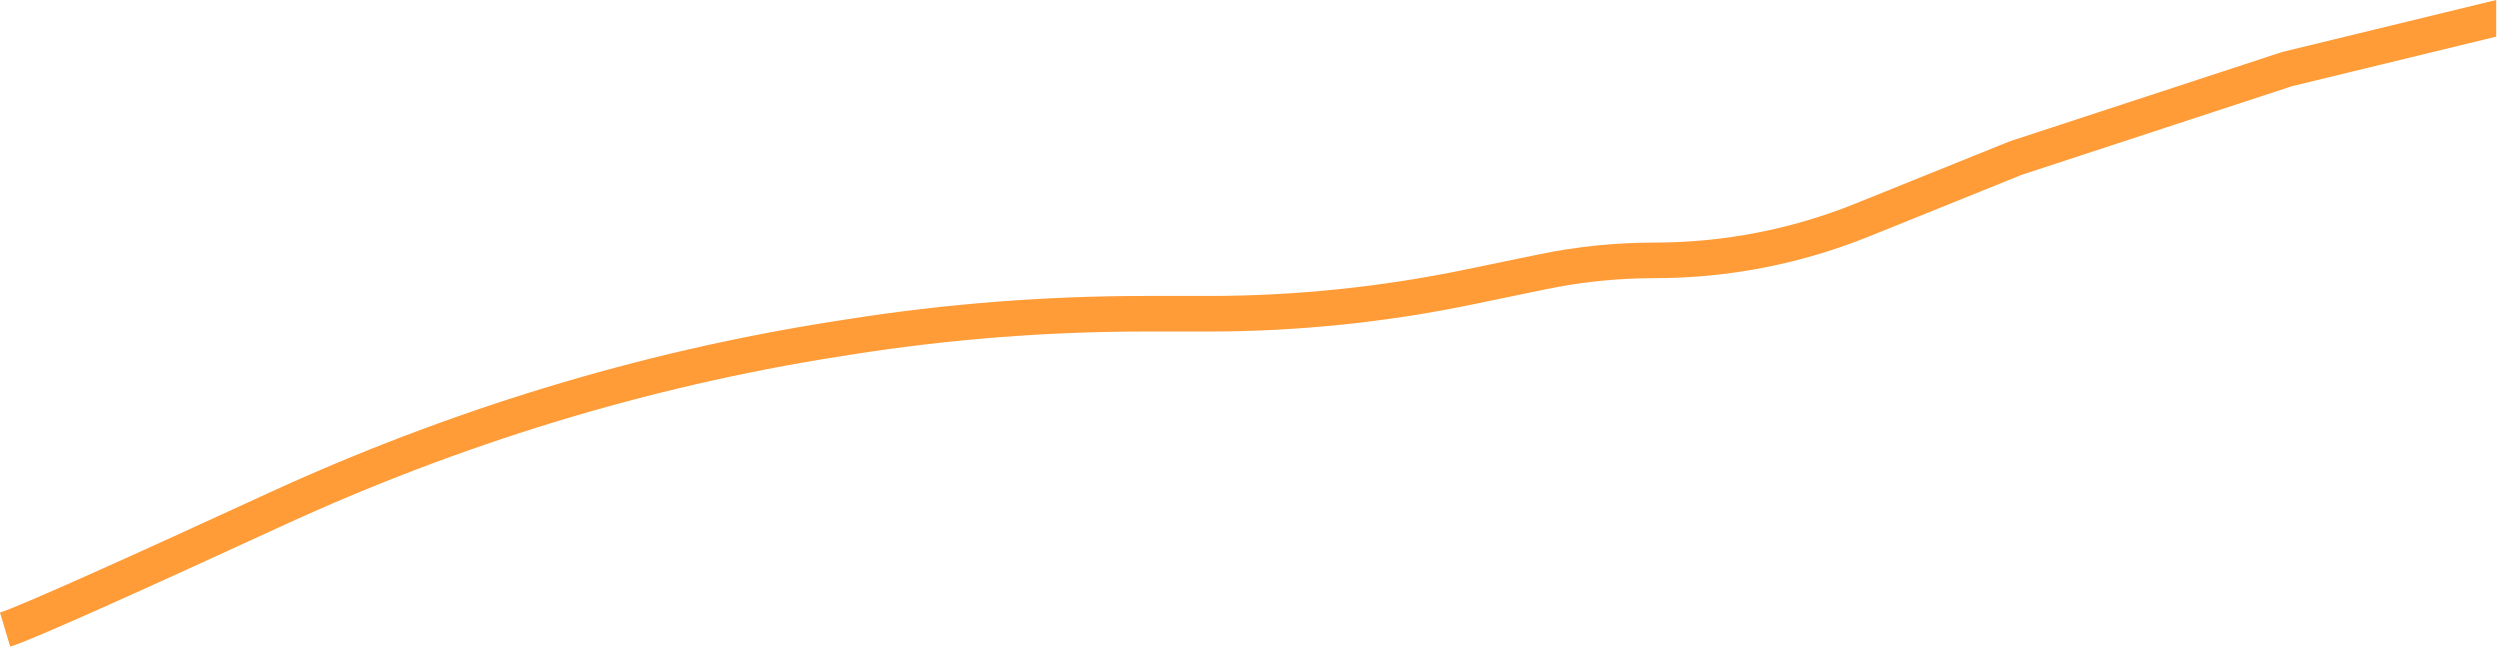 <?xml version="1.0" encoding="utf-8"?>
<svg xmlns="http://www.w3.org/2000/svg" fill="none" height="100%" overflow="visible" preserveAspectRatio="none" style="display: block;" viewBox="0 0 281 73" width="100%">
<path d="M280.574 4.116L257.624 9.689L227.257 19.645L210.056 26.588C202.398 29.678 194.218 31.266 185.961 31.266C181.85 31.266 177.751 31.686 173.726 32.519L165.479 34.225C155.705 36.247 145.749 37.266 135.768 37.266H128.719C117.743 37.266 106.784 38.12 95.941 39.82L94.326 40.074C72.664 43.472 51.599 49.956 31.668 59.132C24.397 62.479 17.397 65.673 11.926 68.118C6.543 70.524 2.452 72.291 1.148 72.682L0 68.85C0.987 68.553 4.756 66.94 10.294 64.466C15.745 62.03 22.729 58.843 29.995 55.498C50.248 46.174 71.666 39.579 93.706 36.122L95.321 35.869C106.369 34.136 117.536 33.266 128.719 33.266H135.768C145.477 33.266 155.161 32.274 164.669 30.307L172.915 28.602C177.207 27.714 181.578 27.266 185.961 27.266C193.705 27.266 201.378 25.776 208.56 22.878L225.826 15.911L225.888 15.886L225.951 15.865L256.451 5.865L256.525 5.841L256.603 5.822L280.574 0V4.116Z" fill="#FF9C38" id="Subtract"/>
</svg>
